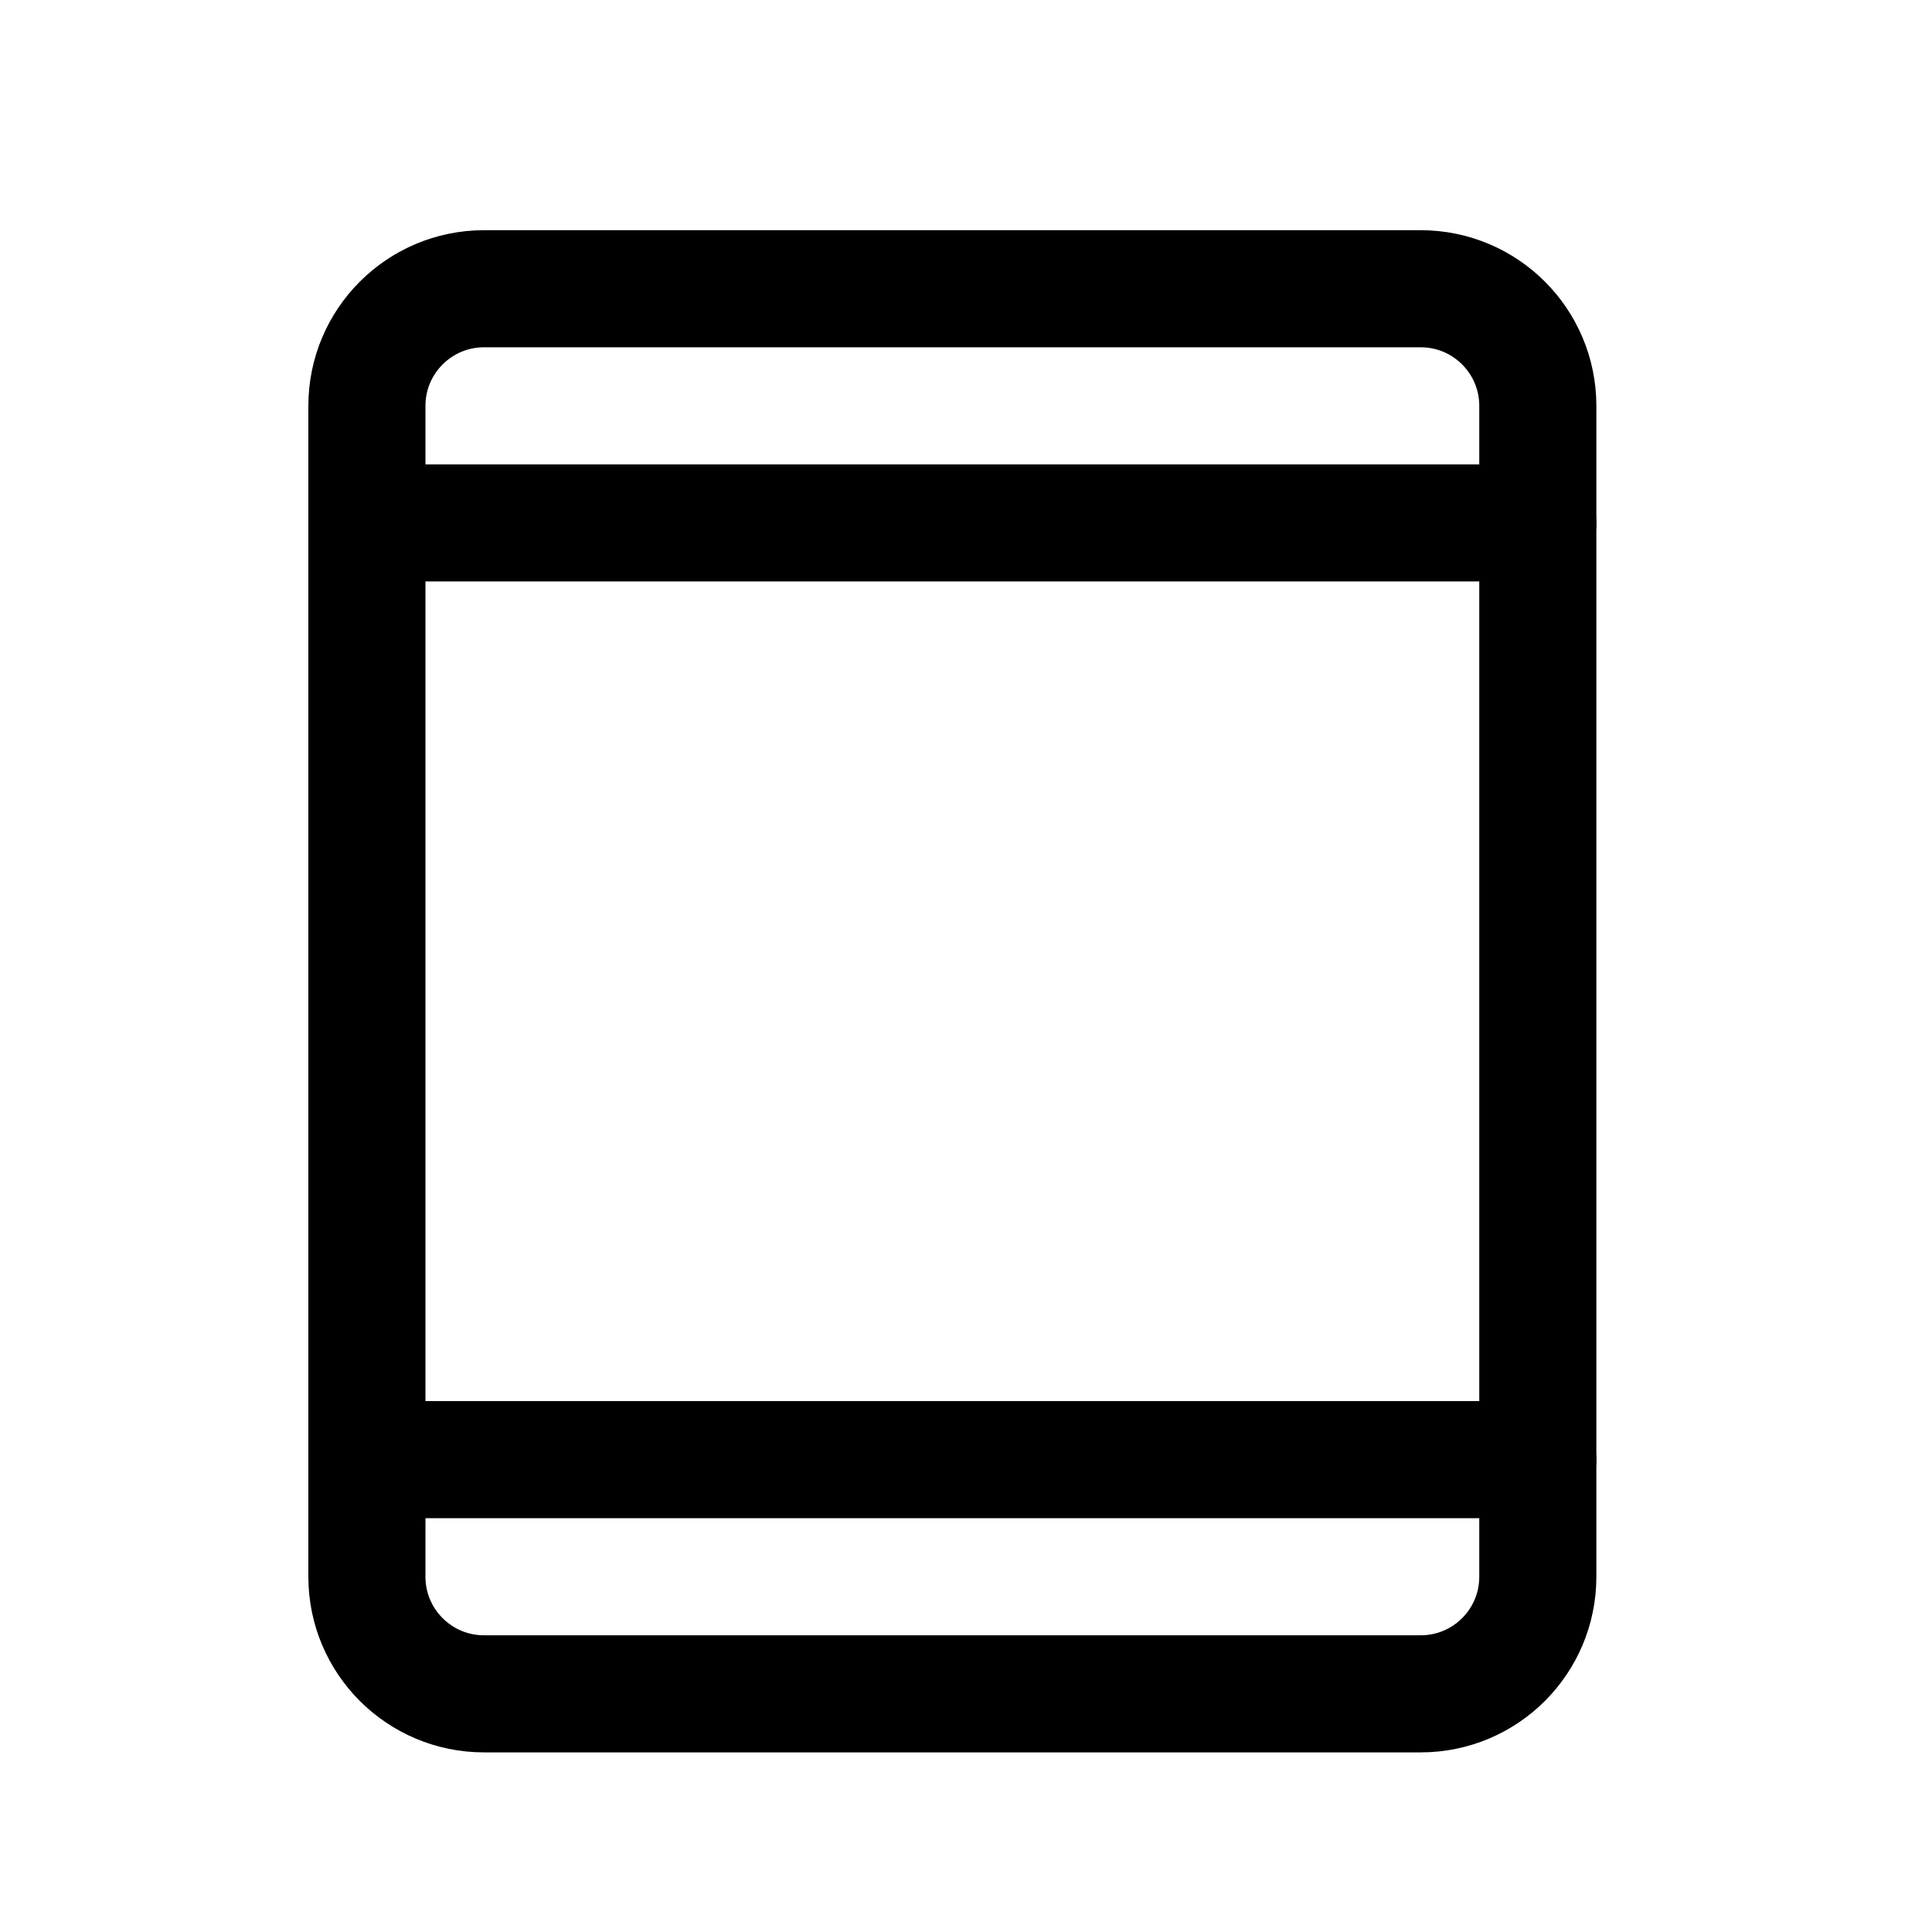 <svg xmlns="http://www.w3.org/2000/svg" width="33" height="33" viewBox="0 0 33 33" fill="none"><path d="M26.267 26.932V6.932C26.267 5.828 25.372 4.932 24.267 4.932L8.267 4.932C7.163 4.932 6.267 5.828 6.267 6.932V26.932C6.267 28.037 7.163 28.932 8.267 28.932H24.267C25.372 28.932 26.267 28.037 26.267 26.932Z" stroke="black" stroke-width="2" stroke-linecap="round" stroke-linejoin="round"></path><path d="M6.267 8.932H26.267" stroke="black" stroke-width="2" stroke-linecap="round" stroke-linejoin="round"></path><path d="M6.267 24.932H26.267" stroke="black" stroke-width="2" stroke-linecap="round" stroke-linejoin="round"></path></svg>